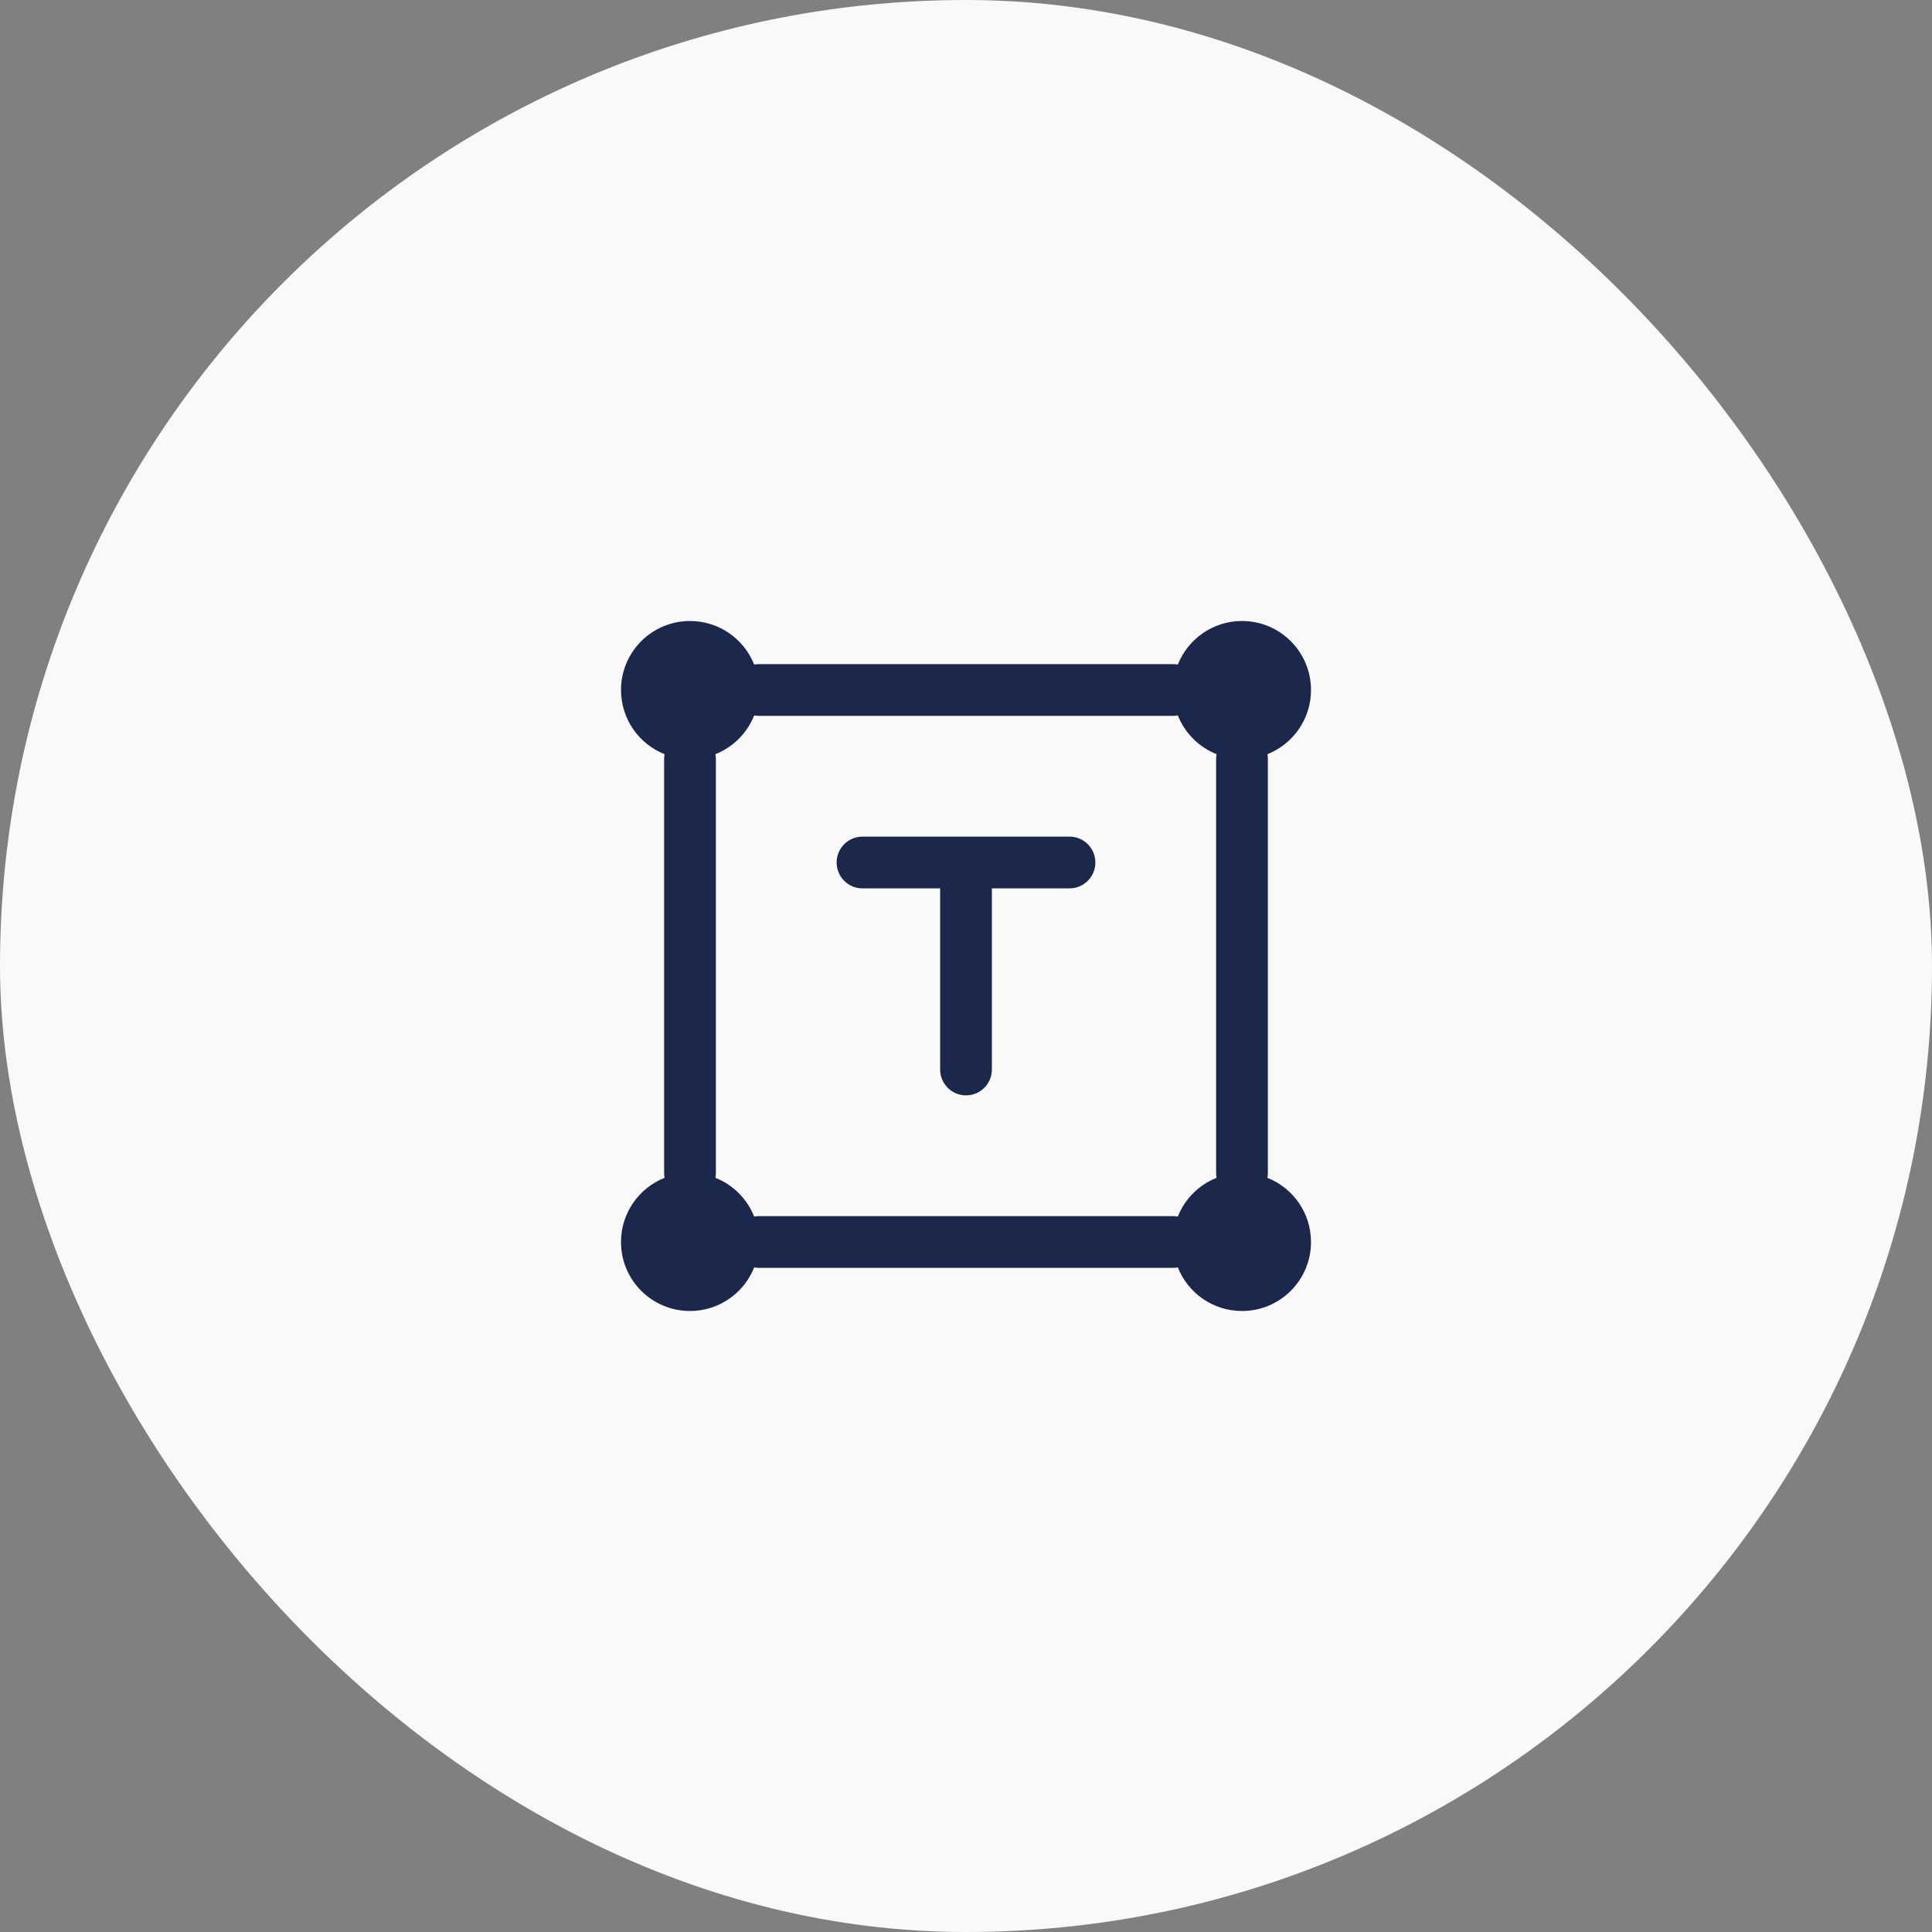 <svg width="56" height="56" viewBox="0 0 56 56" fill="none" xmlns="http://www.w3.org/2000/svg">
<rect x="0" y="0" width="56" height="56" fill="#808080" stroke="none"/>
<rect width="56" height="56" rx="28" fill="#F9F9F9"/>
<path fill-rule="evenodd" clip-rule="evenodd" d="M24.25 25C24.25 24.586 24.586 24.25 25 24.25H31C31.414 24.25 31.75 24.586 31.75 25C31.75 25.414 31.414 25.75 31 25.75H28.75V31C28.75 31.414 28.414 31.75 28 31.75C27.586 31.75 27.25 31.414 27.25 31V25.75H25C24.586 25.75 24.25 25.414 24.25 25Z" fill="#1C274C"/>
<path fill-rule="evenodd" clip-rule="evenodd" d="M21.86 19.263C21.567 18.523 20.844 18 20 18C18.895 18 18 18.895 18 20C18 20.844 18.523 21.567 19.263 21.86C19.255 21.905 19.25 21.952 19.25 22L19.25 34C19.25 34.048 19.255 34.095 19.263 34.14C18.523 34.434 18 35.156 18 36C18 37.105 18.895 38 20 38C20.844 38 21.567 37.477 21.86 36.737C21.905 36.745 21.952 36.75 22 36.75H34C34.048 36.75 34.095 36.745 34.14 36.737C34.434 37.477 35.156 38 36 38C37.105 38 38 37.105 38 36C38 35.156 37.477 34.434 36.737 34.14C36.745 34.095 36.75 34.048 36.75 34L36.75 22C36.75 21.952 36.745 21.905 36.737 21.86C37.477 21.567 38 20.844 38 20C38 18.895 37.105 18 36 18C35.156 18 34.434 18.523 34.14 19.263C34.095 19.255 34.048 19.25 34 19.25H22C21.952 19.25 21.905 19.255 21.86 19.263ZM20.737 21.86C20.745 21.905 20.75 21.952 20.75 22L20.75 34C20.75 34.048 20.745 34.095 20.737 34.14C21.249 34.343 21.657 34.751 21.86 35.263C21.905 35.255 21.952 35.25 22 35.25H34C34.048 35.25 34.095 35.255 34.14 35.263C34.343 34.751 34.751 34.343 35.263 34.14C35.255 34.095 35.25 34.048 35.25 34V22C35.25 21.952 35.255 21.905 35.263 21.86C34.751 21.657 34.343 21.249 34.14 20.737C34.095 20.745 34.048 20.75 34 20.75H22C21.952 20.75 21.905 20.745 21.86 20.737C21.657 21.249 21.249 21.657 20.737 21.86Z" fill="#1C274C"/>
</svg>
